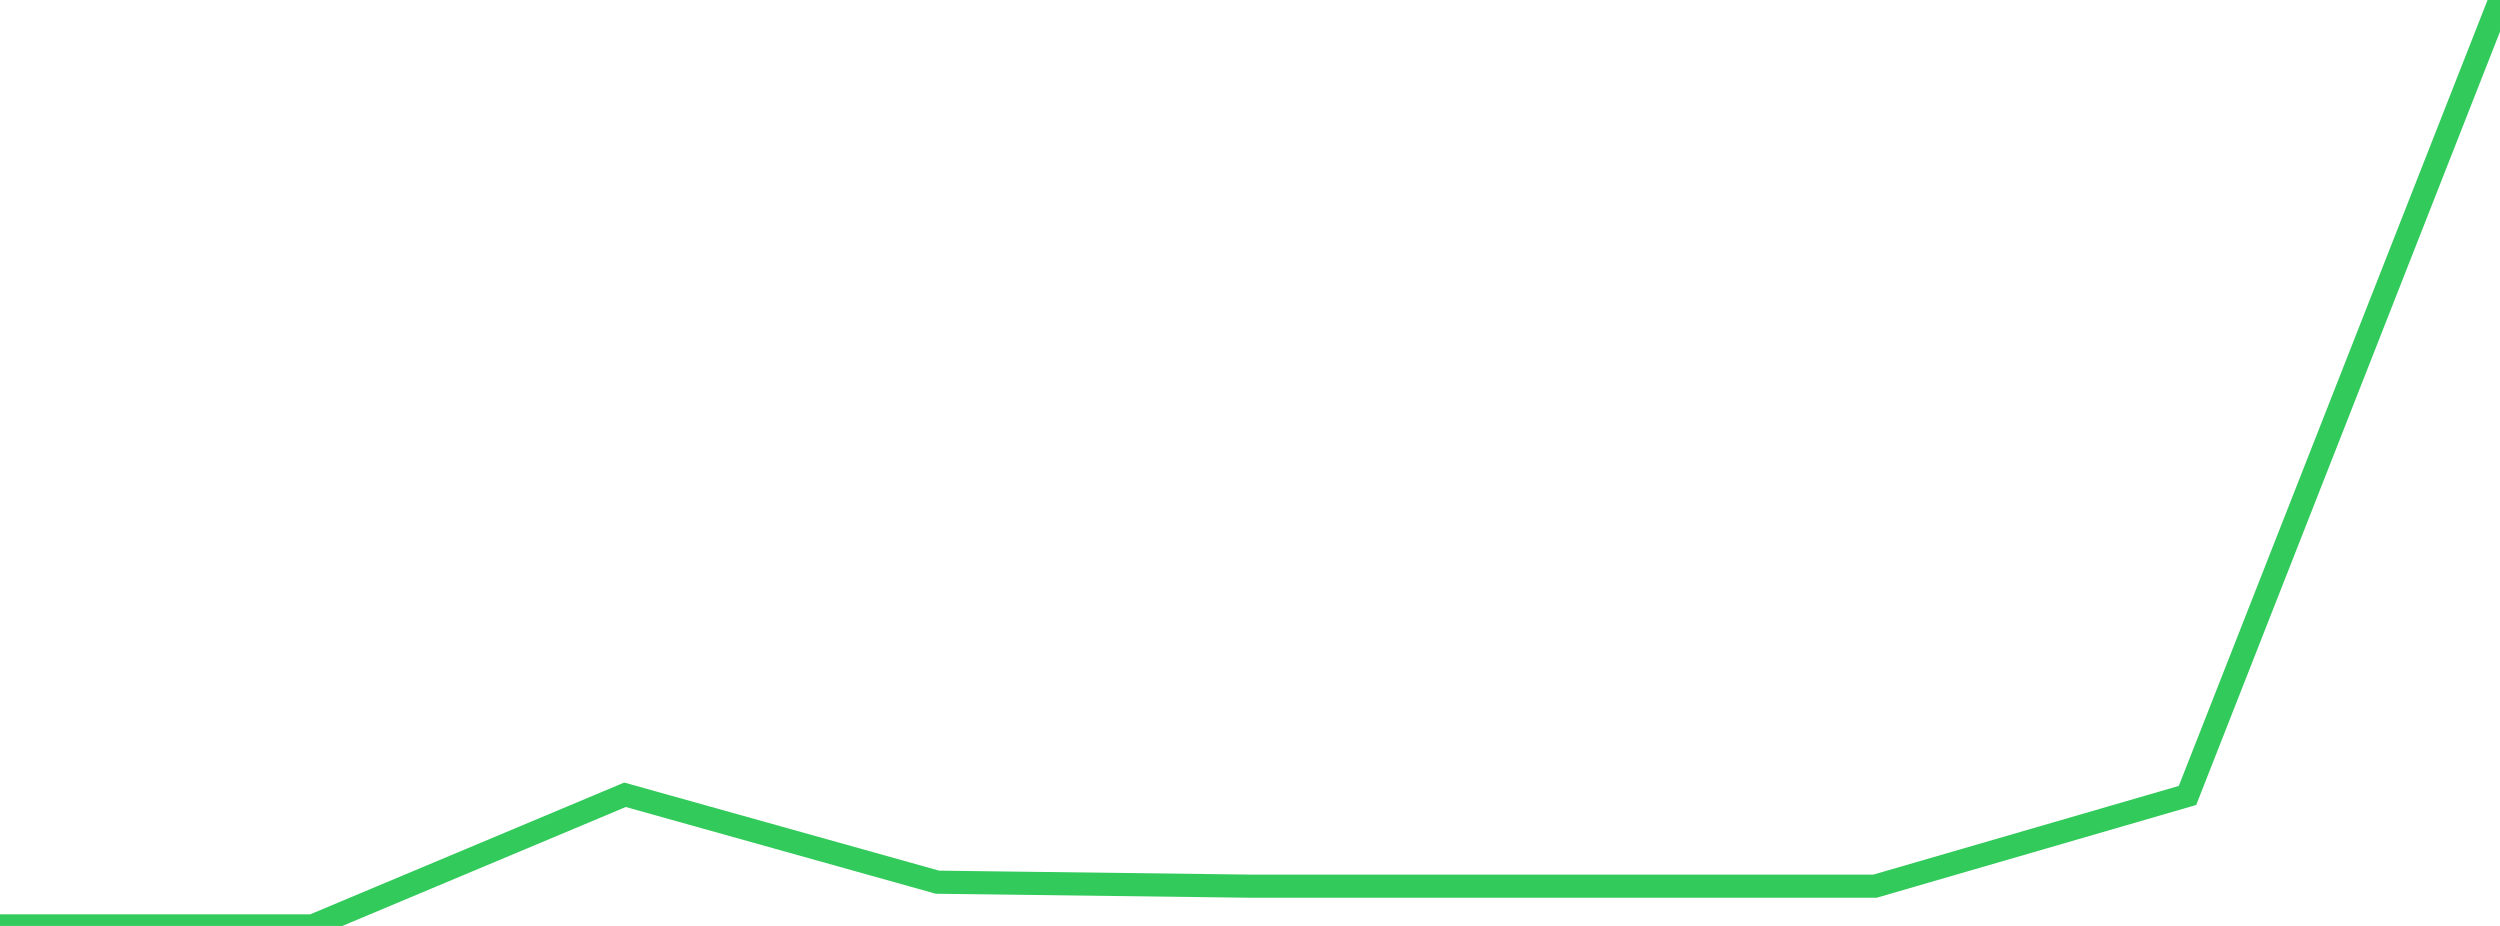 <?xml version="1.0" standalone="no"?>
<!DOCTYPE svg PUBLIC "-//W3C//DTD SVG 1.1//EN" "http://www.w3.org/Graphics/SVG/1.1/DTD/svg11.dtd">

<svg width="135" height="50" viewBox="0 0 135 50" preserveAspectRatio="none" 
  xmlns="http://www.w3.org/2000/svg"
  xmlns:xlink="http://www.w3.org/1999/xlink">


<polyline points="0.0, 50.0 16.875, 49.999 33.75, 42.918 50.625, 47.639 67.5, 47.853 84.375, 47.853 101.25, 47.853 118.125, 42.954 135.0, 0.0" fill="none" stroke="#32ca5b" stroke-width="1.25"/>

</svg>